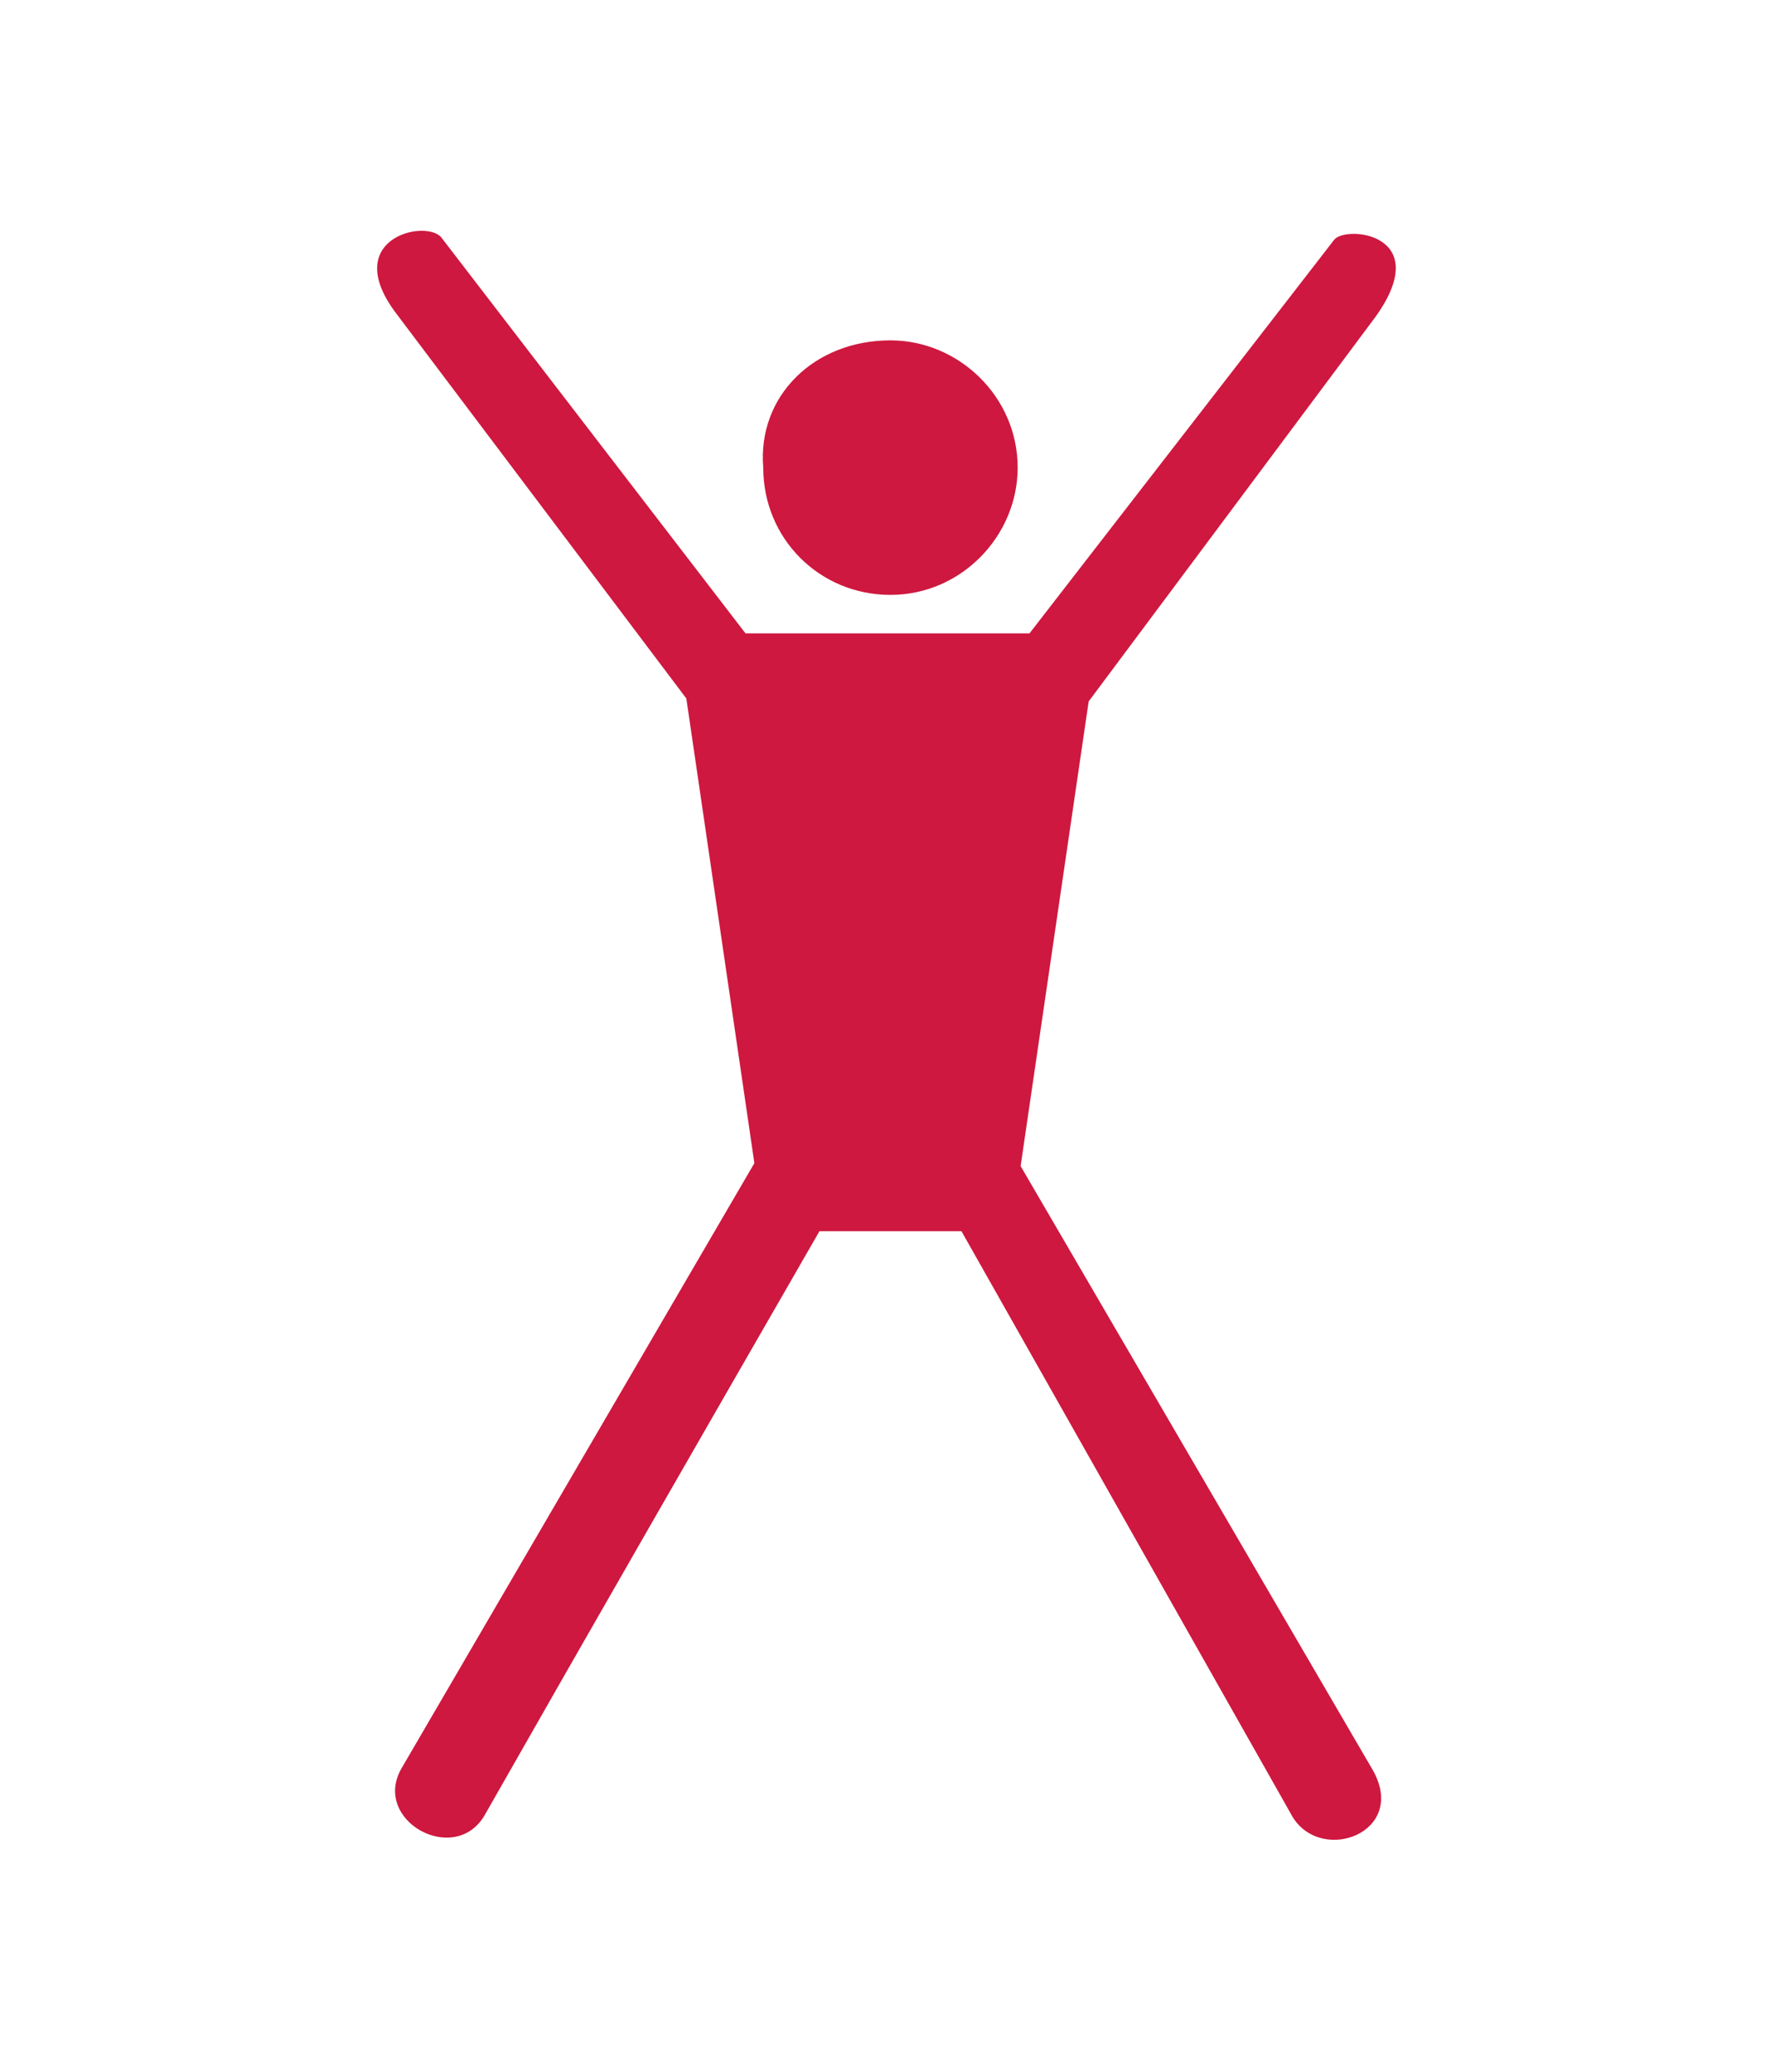 <?xml version="1.0" encoding="UTF-8"?>
<!-- Generator: Adobe Illustrator 27.0.0, SVG Export Plug-In . SVG Version: 6.00 Build 0)  -->
<svg xmlns="http://www.w3.org/2000/svg" xmlns:xlink="http://www.w3.org/1999/xlink" version="1.1" id="Livello_1" x="0px" y="0px" viewBox="0 0 60 70" style="enable-background:new 0 0 60 70;" xml:space="preserve">
<style type="text/css">
	.st0{fill:#CE183F;}
</style>
<g>
	<path class="st0" d="M30.1,20.1c2.4,0,4.3-2,4.3-4.3c0-2.4-2-4.3-4.3-4.3c-2.6,0-4.5,1.9-4.3,4.3C25.8,18.2,27.7,20.1,30.1,20.1z"></path>
	<path class="st0" d="M34.5,39.4l2.3-15.7l9.7-13c2-2.8-1-3.1-1.4-2.6L34.8,21.4h-9.6L14.9,8c-0.6-0.6-3.4,0.1-1.5,2.6l9.8,13   l2.3,15.7L13.6,59.7c-1.1,1.8,1.8,3.4,2.8,1.6c3.7-6.5,7.5-13.1,11.3-19.7h4.8l11.2,19.8c1,1.6,3.9,0.5,2.7-1.6L34.5,39.4z"></path>
</g>
</svg>
